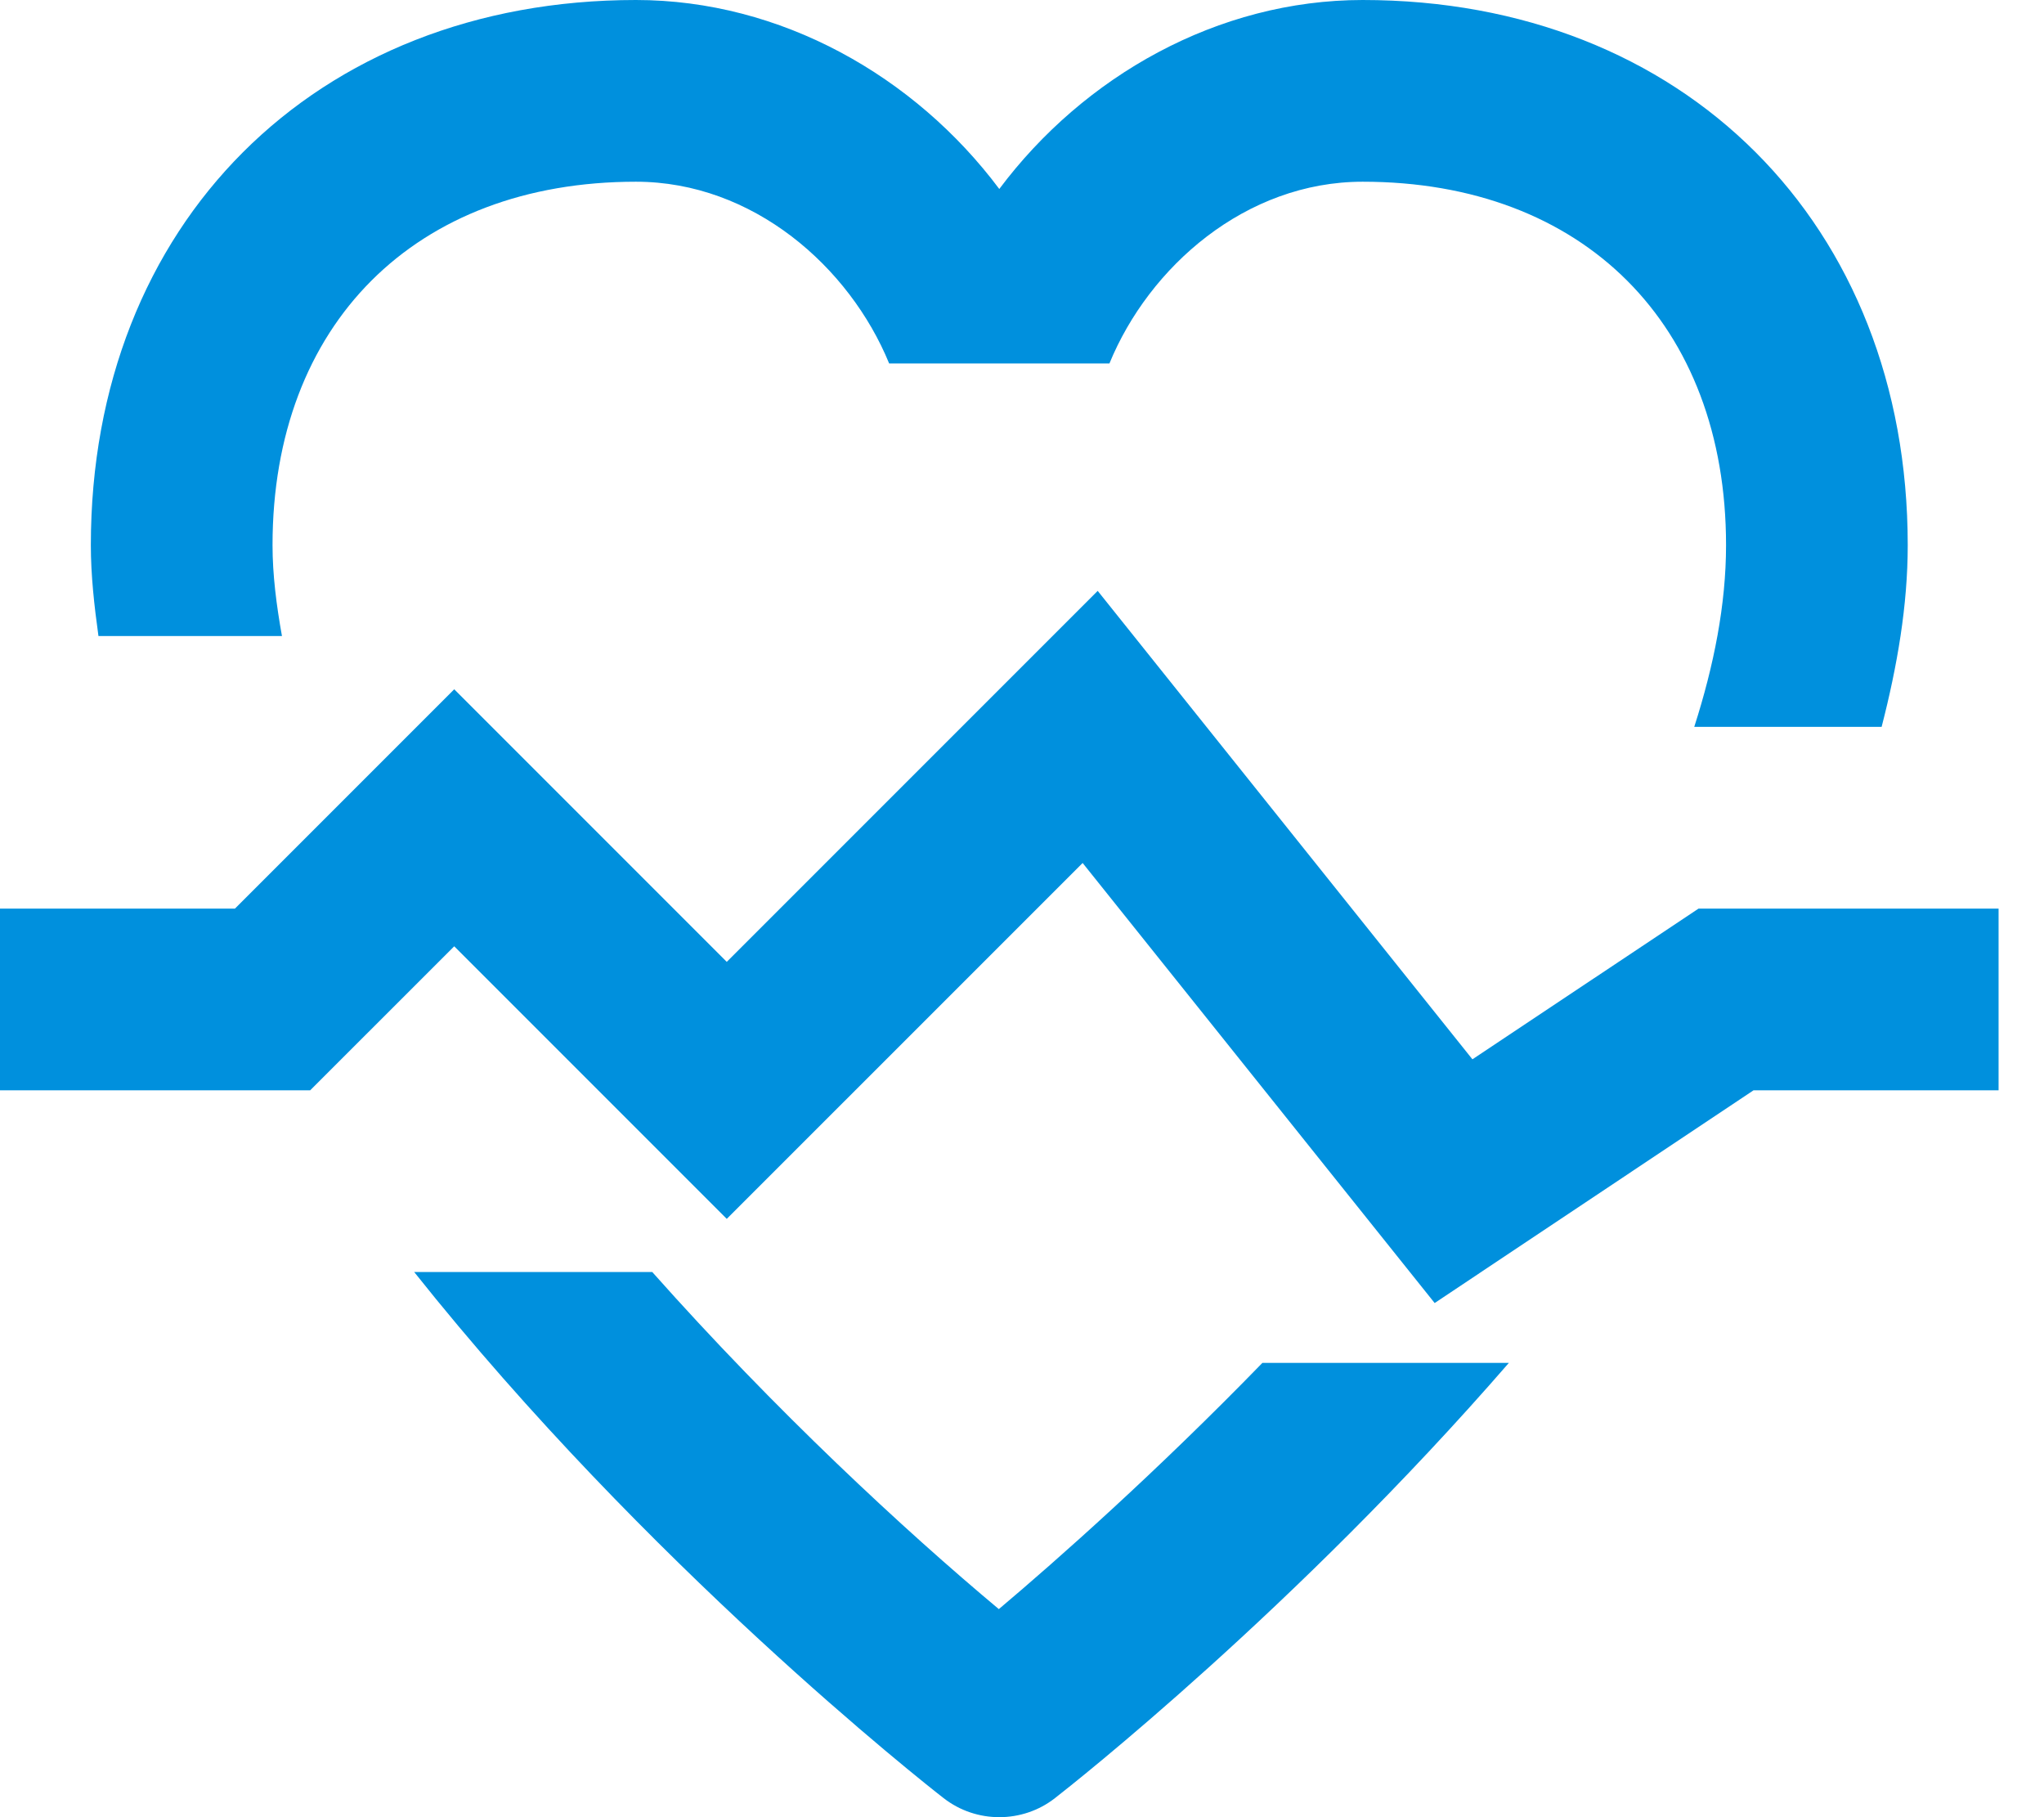 <svg xmlns="http://www.w3.org/2000/svg" width="36" height="32" viewBox="0 0 36 32">
    <g fill="#0090DD" fill-rule="evenodd">
        <path d="M17.592 28.336c-1.66-1.387-3.933-3.493-6.104-5.936H7.295c4.1 5.154 8.97 8.99 9.324 9.264.287.224.634.336.981.336s.695-.112.981-.336c.315-.245 4.237-3.334 7.994-7.664h-4.341c-1.869 1.923-3.608 3.464-4.642 4.336M4.966 11.2c-.097-.54-.166-1.077-.166-1.6 0-3.888 2.512-6.4 6.4-6.4 2.062 0 3.763 1.5 4.46 3.2h3.88c.697-1.7 2.398-3.2 4.46-3.2 3.888 0 6.4 2.512 6.4 6.4 0 1.045-.213 2.118-.56 3.2h3.3c.276-1.069.46-2.14.46-3.2C33.6 3.947 29.653 0 24 0c-2.55 0-4.912 1.34-6.4 3.328C16.112 1.339 13.75 0 11.2 0 5.547 0 1.6 3.947 1.6 9.6c0 .531.06 1.066.134 1.6h3.232z"/>
        <path d="M29.916 16L25.933 18.654 19.333 10.405 12.8 16.938 8 12.138 4.138 16 0 16 0 19.2 5.463 19.2 8 16.664 12.8 21.464 19.068 15.197 25.268 22.946 30.884 19.2 35.2 19.2 35.2 16z"/>
    </g>
</svg>
